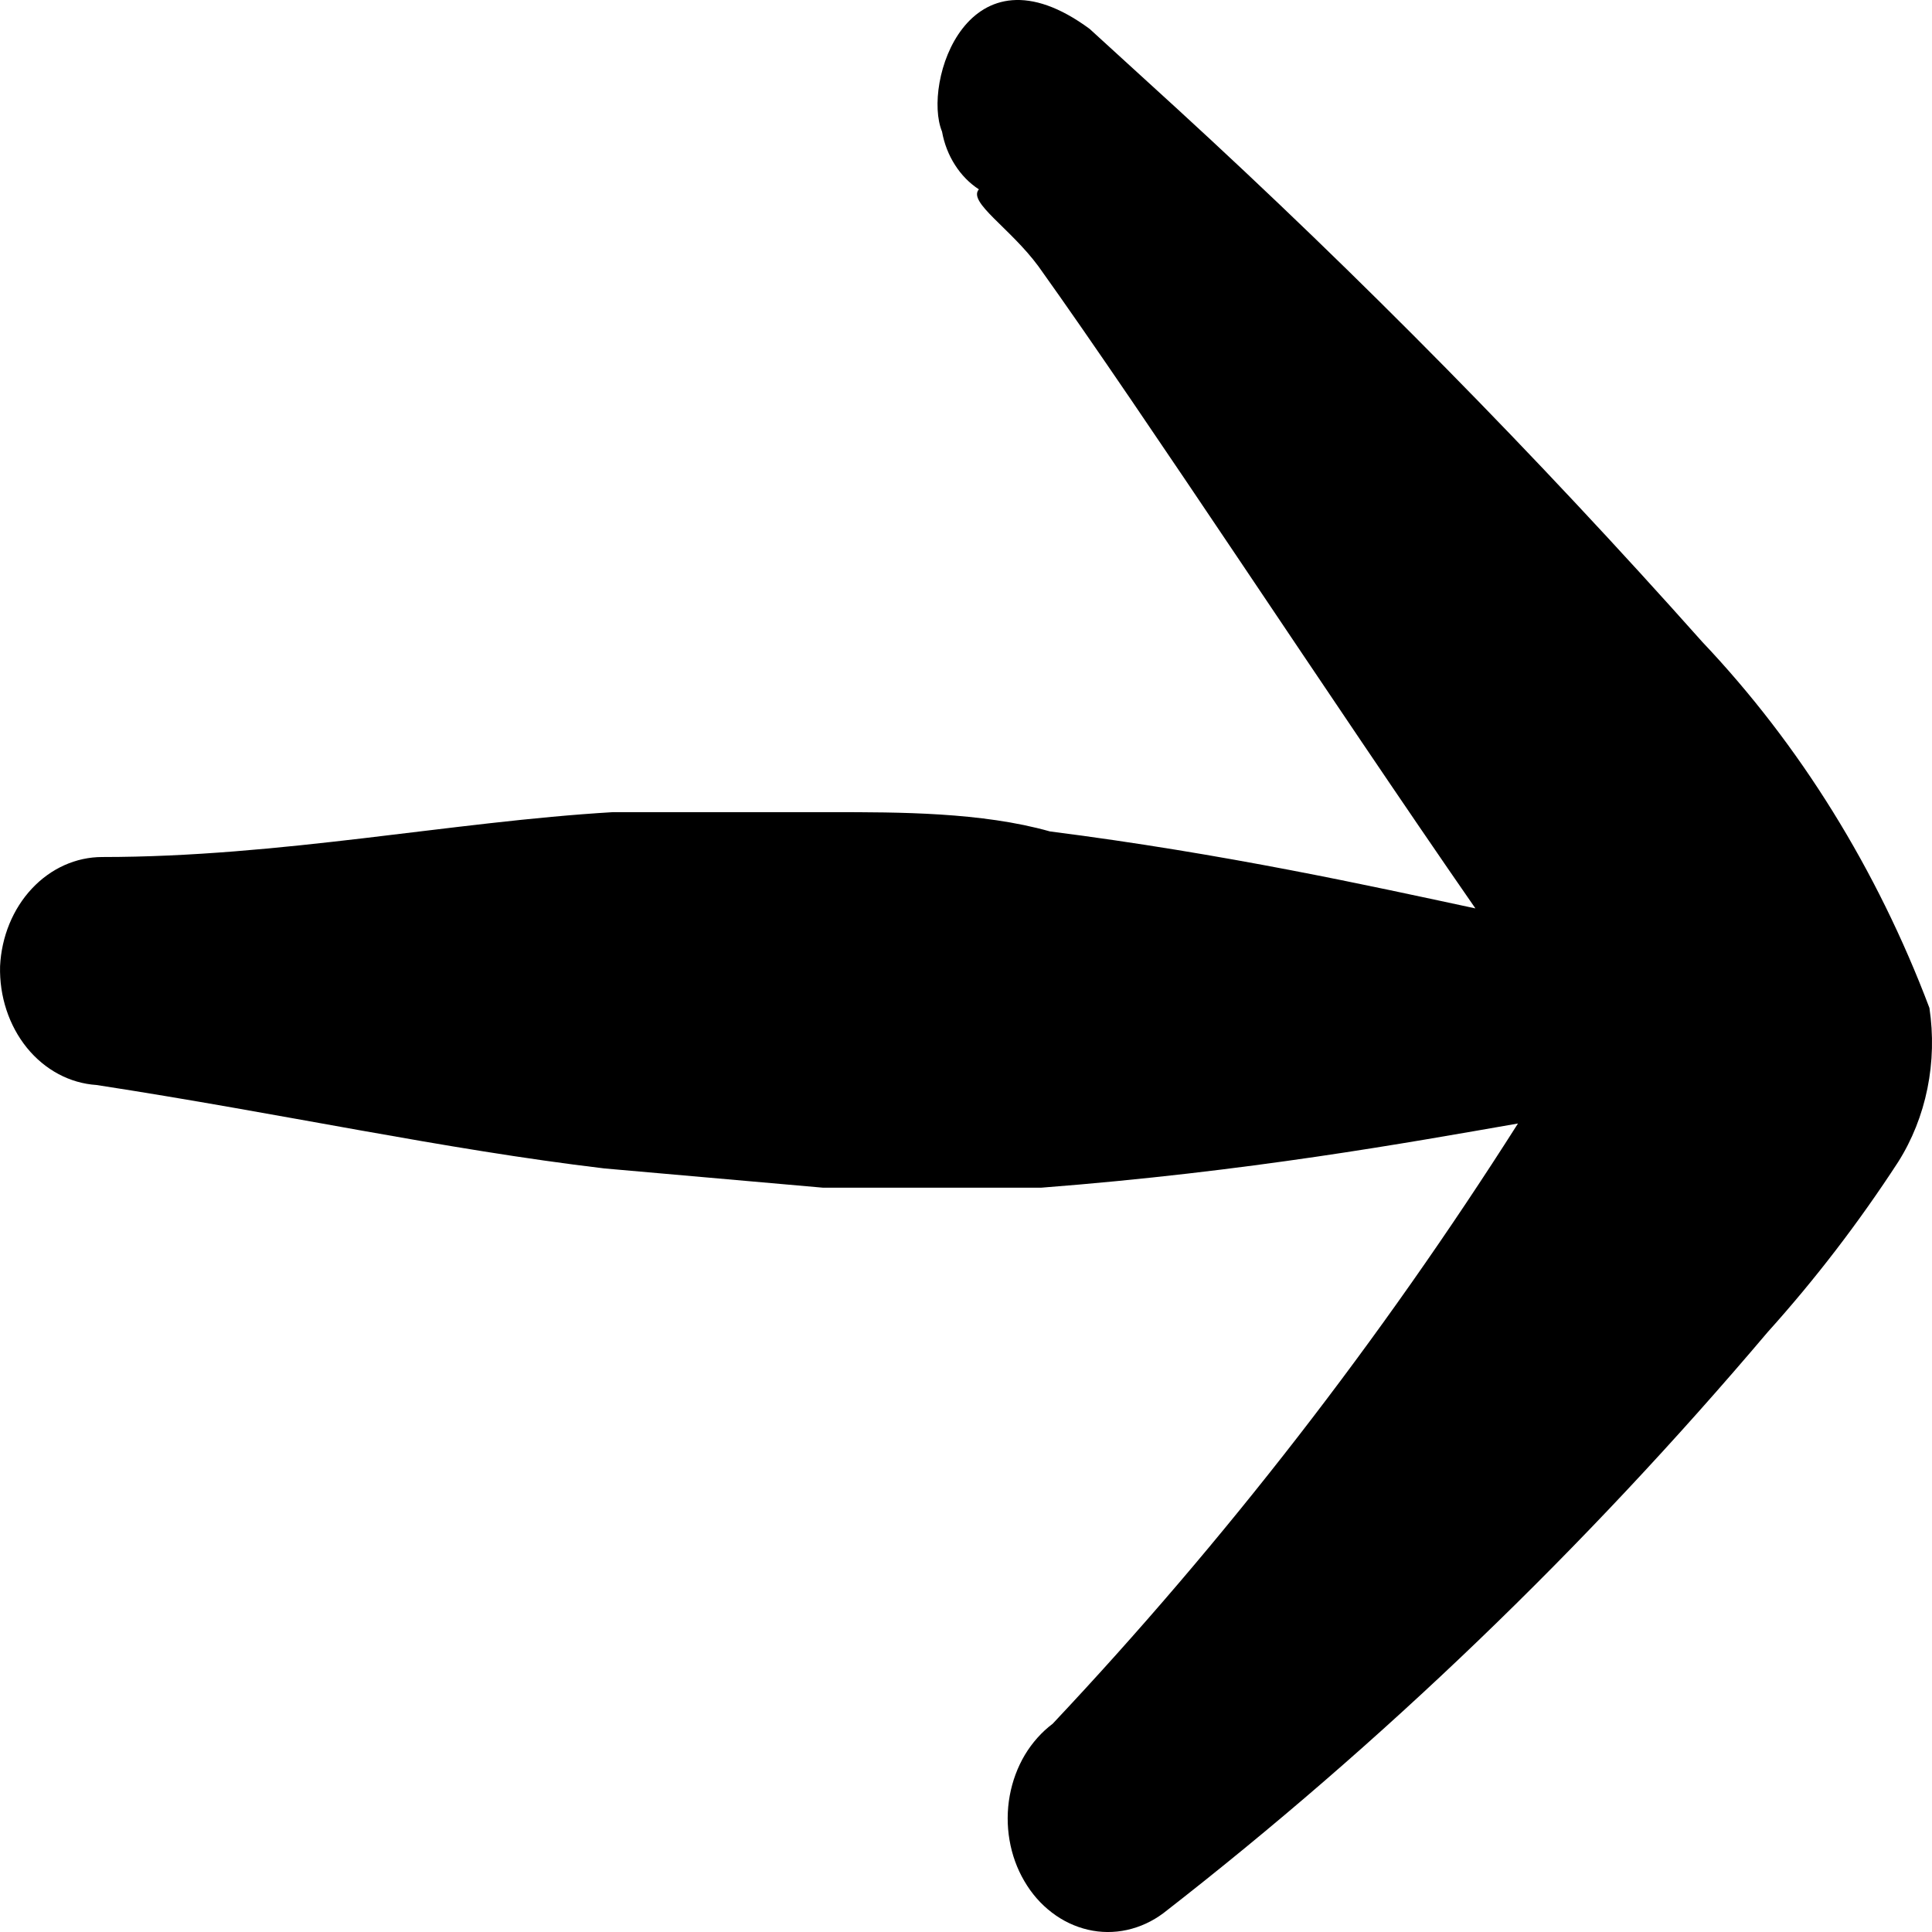 <svg width="27" height="27" viewBox="0 0 27 27" fill="none" xmlns="http://www.w3.org/2000/svg">
<path id="Vector" fill-rule="evenodd" clip-rule="evenodd" d="M1.428 11.977C3.926 11.977 6.305 11.484 8.565 11.35H11.618C12.57 11.35 13.72 11.35 14.672 11.619C17.13 11.933 19.152 12.381 20.619 12.695C18.597 9.779 16.02 5.831 14.513 3.723C14.117 3.185 13.522 2.826 13.68 2.646C13.549 2.561 13.435 2.445 13.346 2.305C13.257 2.166 13.195 2.007 13.165 1.839C12.887 1.166 13.522 -0.853 15.227 0.403L16.456 1.525C19.01 3.866 21.458 6.352 23.791 8.972C25.152 10.408 26.233 12.15 26.964 14.086C27.02 14.46 27.011 14.842 26.936 15.212C26.861 15.582 26.722 15.931 26.527 16.239C25.976 17.086 25.366 17.881 24.703 18.617C22.141 21.644 19.311 24.364 16.258 26.737C16.104 26.852 15.932 26.931 15.751 26.971C15.57 27.011 15.384 27.01 15.204 26.968C15.024 26.926 14.852 26.845 14.7 26.728C14.547 26.612 14.416 26.462 14.315 26.288C14.213 26.115 14.143 25.92 14.108 25.715C14.073 25.511 14.074 25.3 14.111 25.096C14.148 24.892 14.22 24.698 14.322 24.526C14.426 24.353 14.558 24.205 14.711 24.09C17.113 21.538 19.291 18.728 21.214 15.701C19.668 15.97 17.447 16.374 14.553 16.598H11.499L8.446 16.329C6.186 16.06 3.966 15.566 1.349 15.163C0.977 15.139 0.628 14.953 0.376 14.643C0.125 14.333 -0.01 13.924 0.001 13.503C0.021 13.09 0.18 12.702 0.446 12.418C0.711 12.135 1.063 11.977 1.428 11.977Z" fill="black"/>
</svg>
